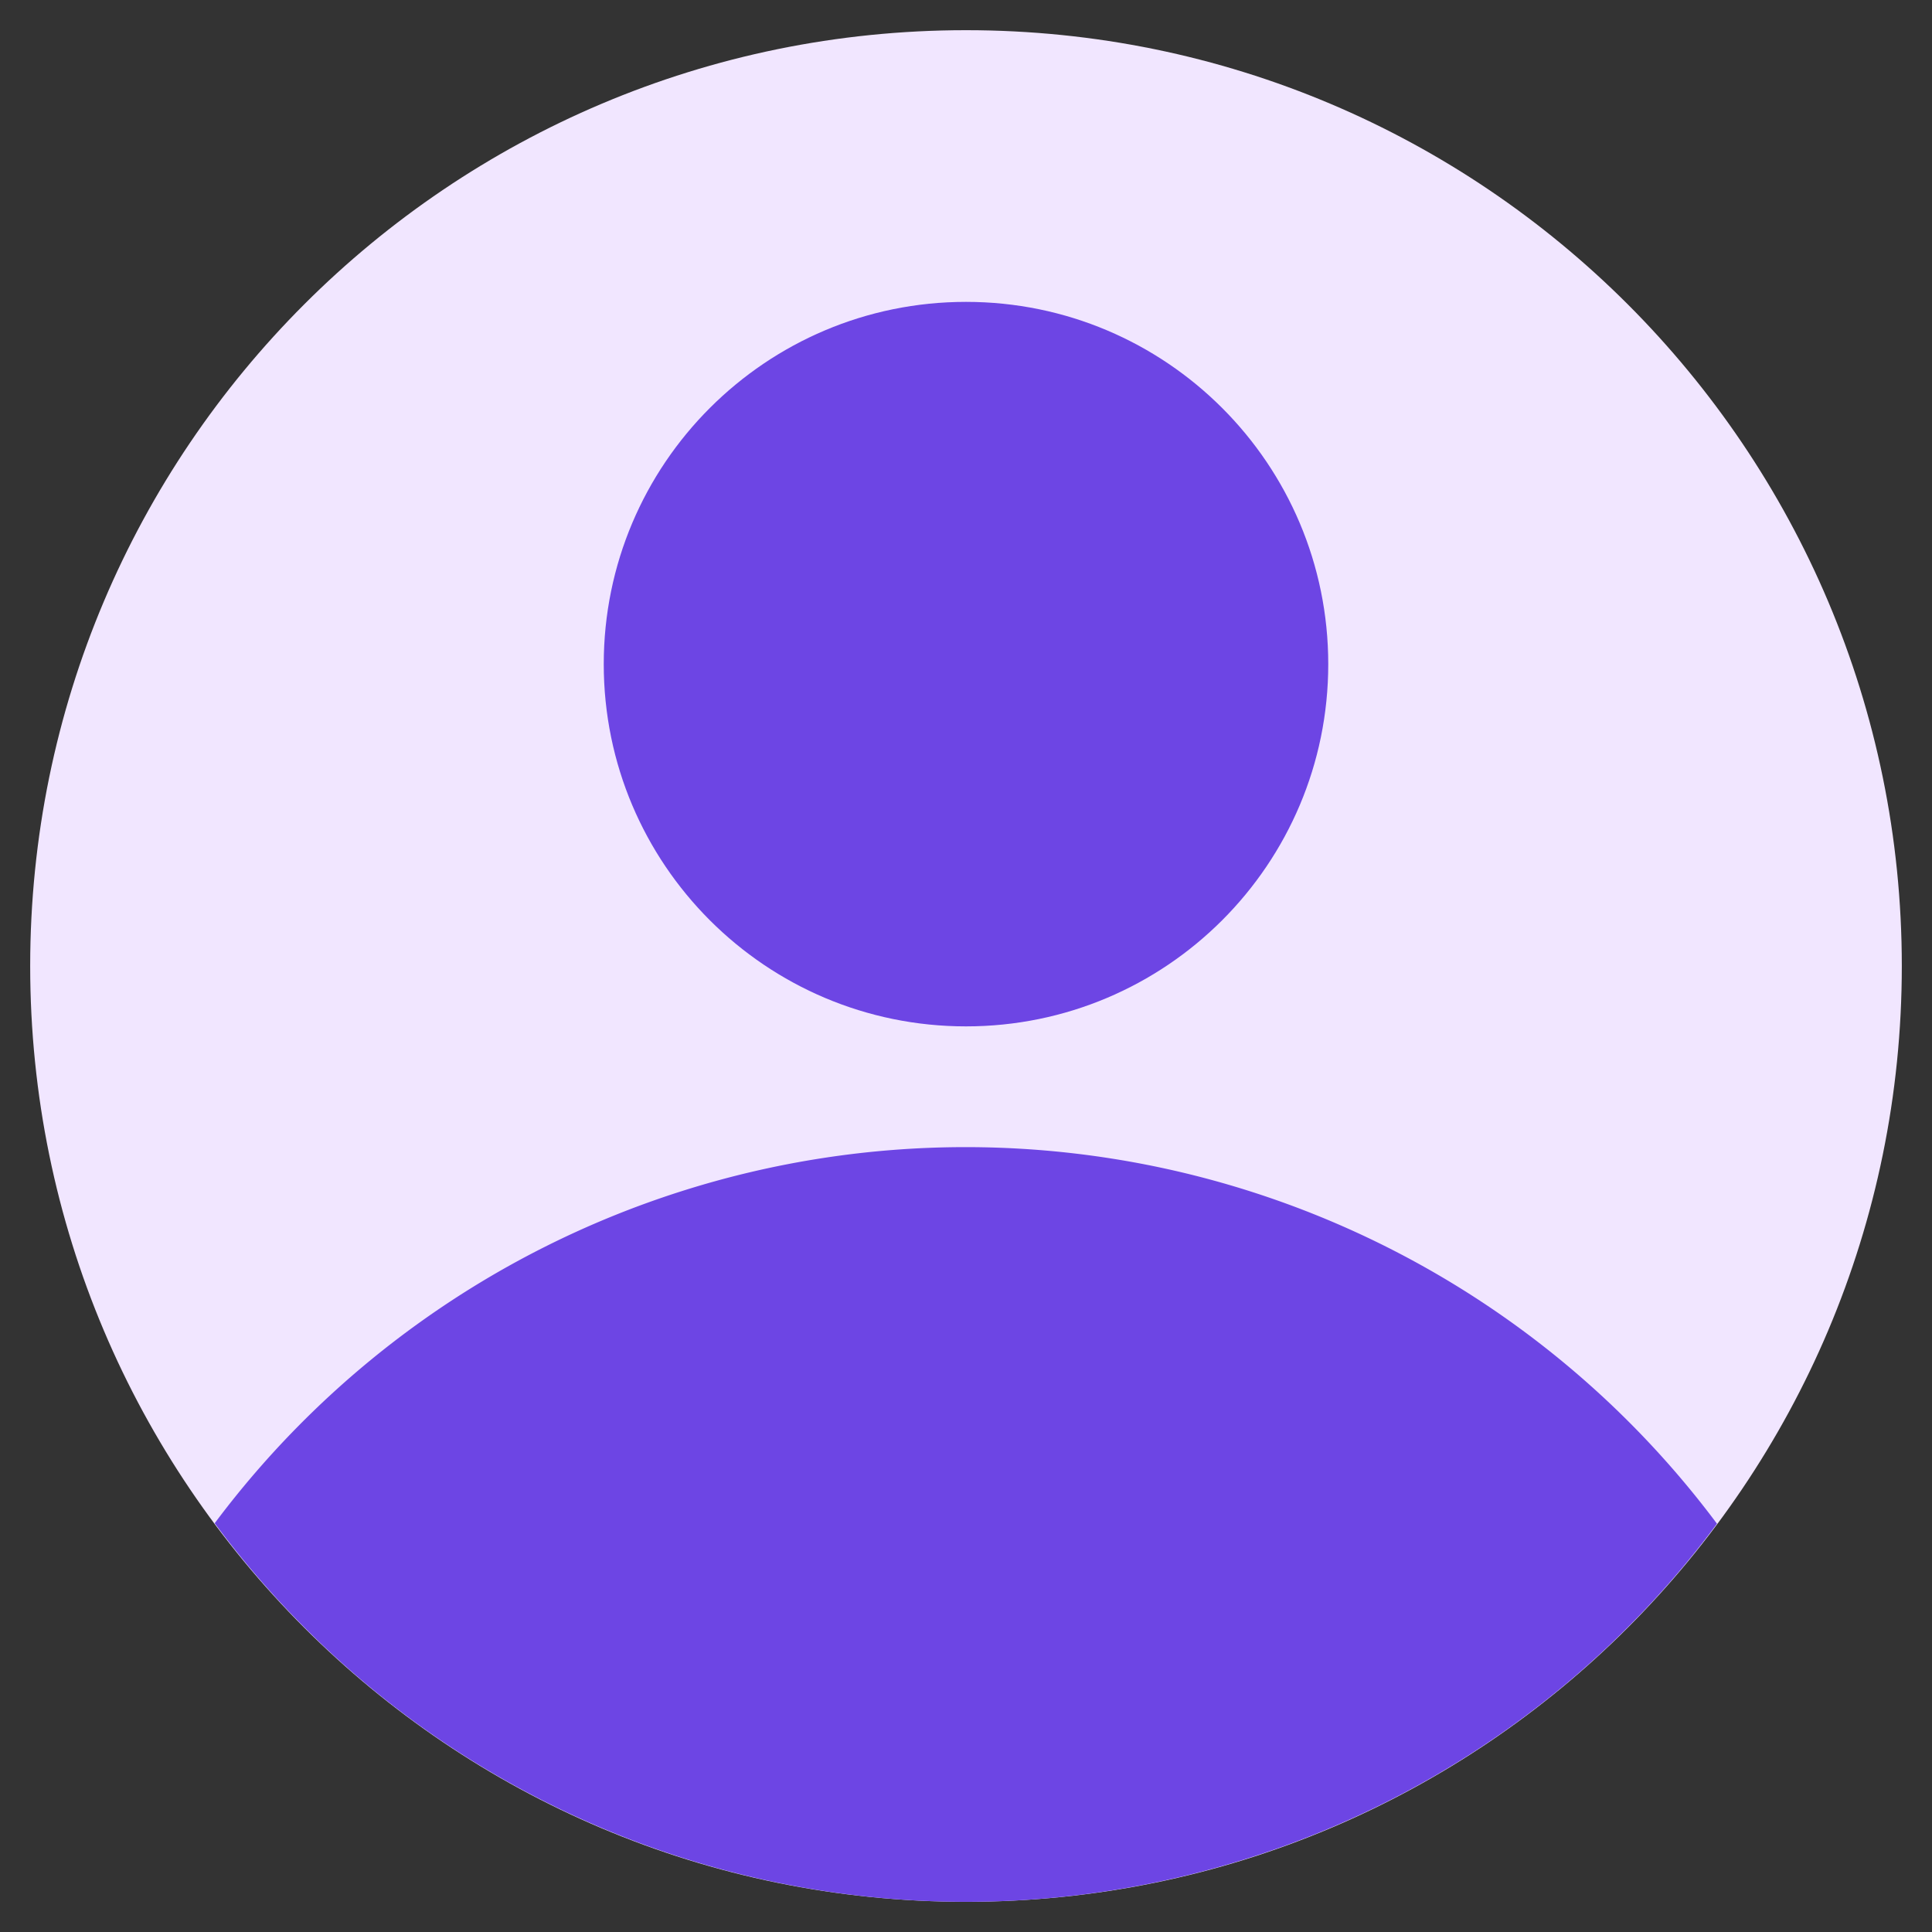 <svg xmlns="http://www.w3.org/2000/svg" width="512" height="512" fill="none"><rect width="100%" height="100%" fill="#333333" stroke="none"/><path fill="#F1E6FF" d="M256 504c136.967 0 248-111.033 248-248C504 119.033 392.967 8 256 8 119.033 8 8 119.033 8 256c0 136.967 111.033 248 248 248Z"/><path fill="#6D45E4" d="M455.016 403.798a248.518 248.518 0 0 0-398.121-.124 247.739 247.739 0 0 0 310.48 73.88 247.743 247.743 0 0 0 87.641-73.756Z"/><path fill="#6D45E4" d="M256 272c53.019 0 96-42.981 96-96s-42.981-96-96-96-96 42.981-96 96 42.981 96 96 96Z"/></svg>